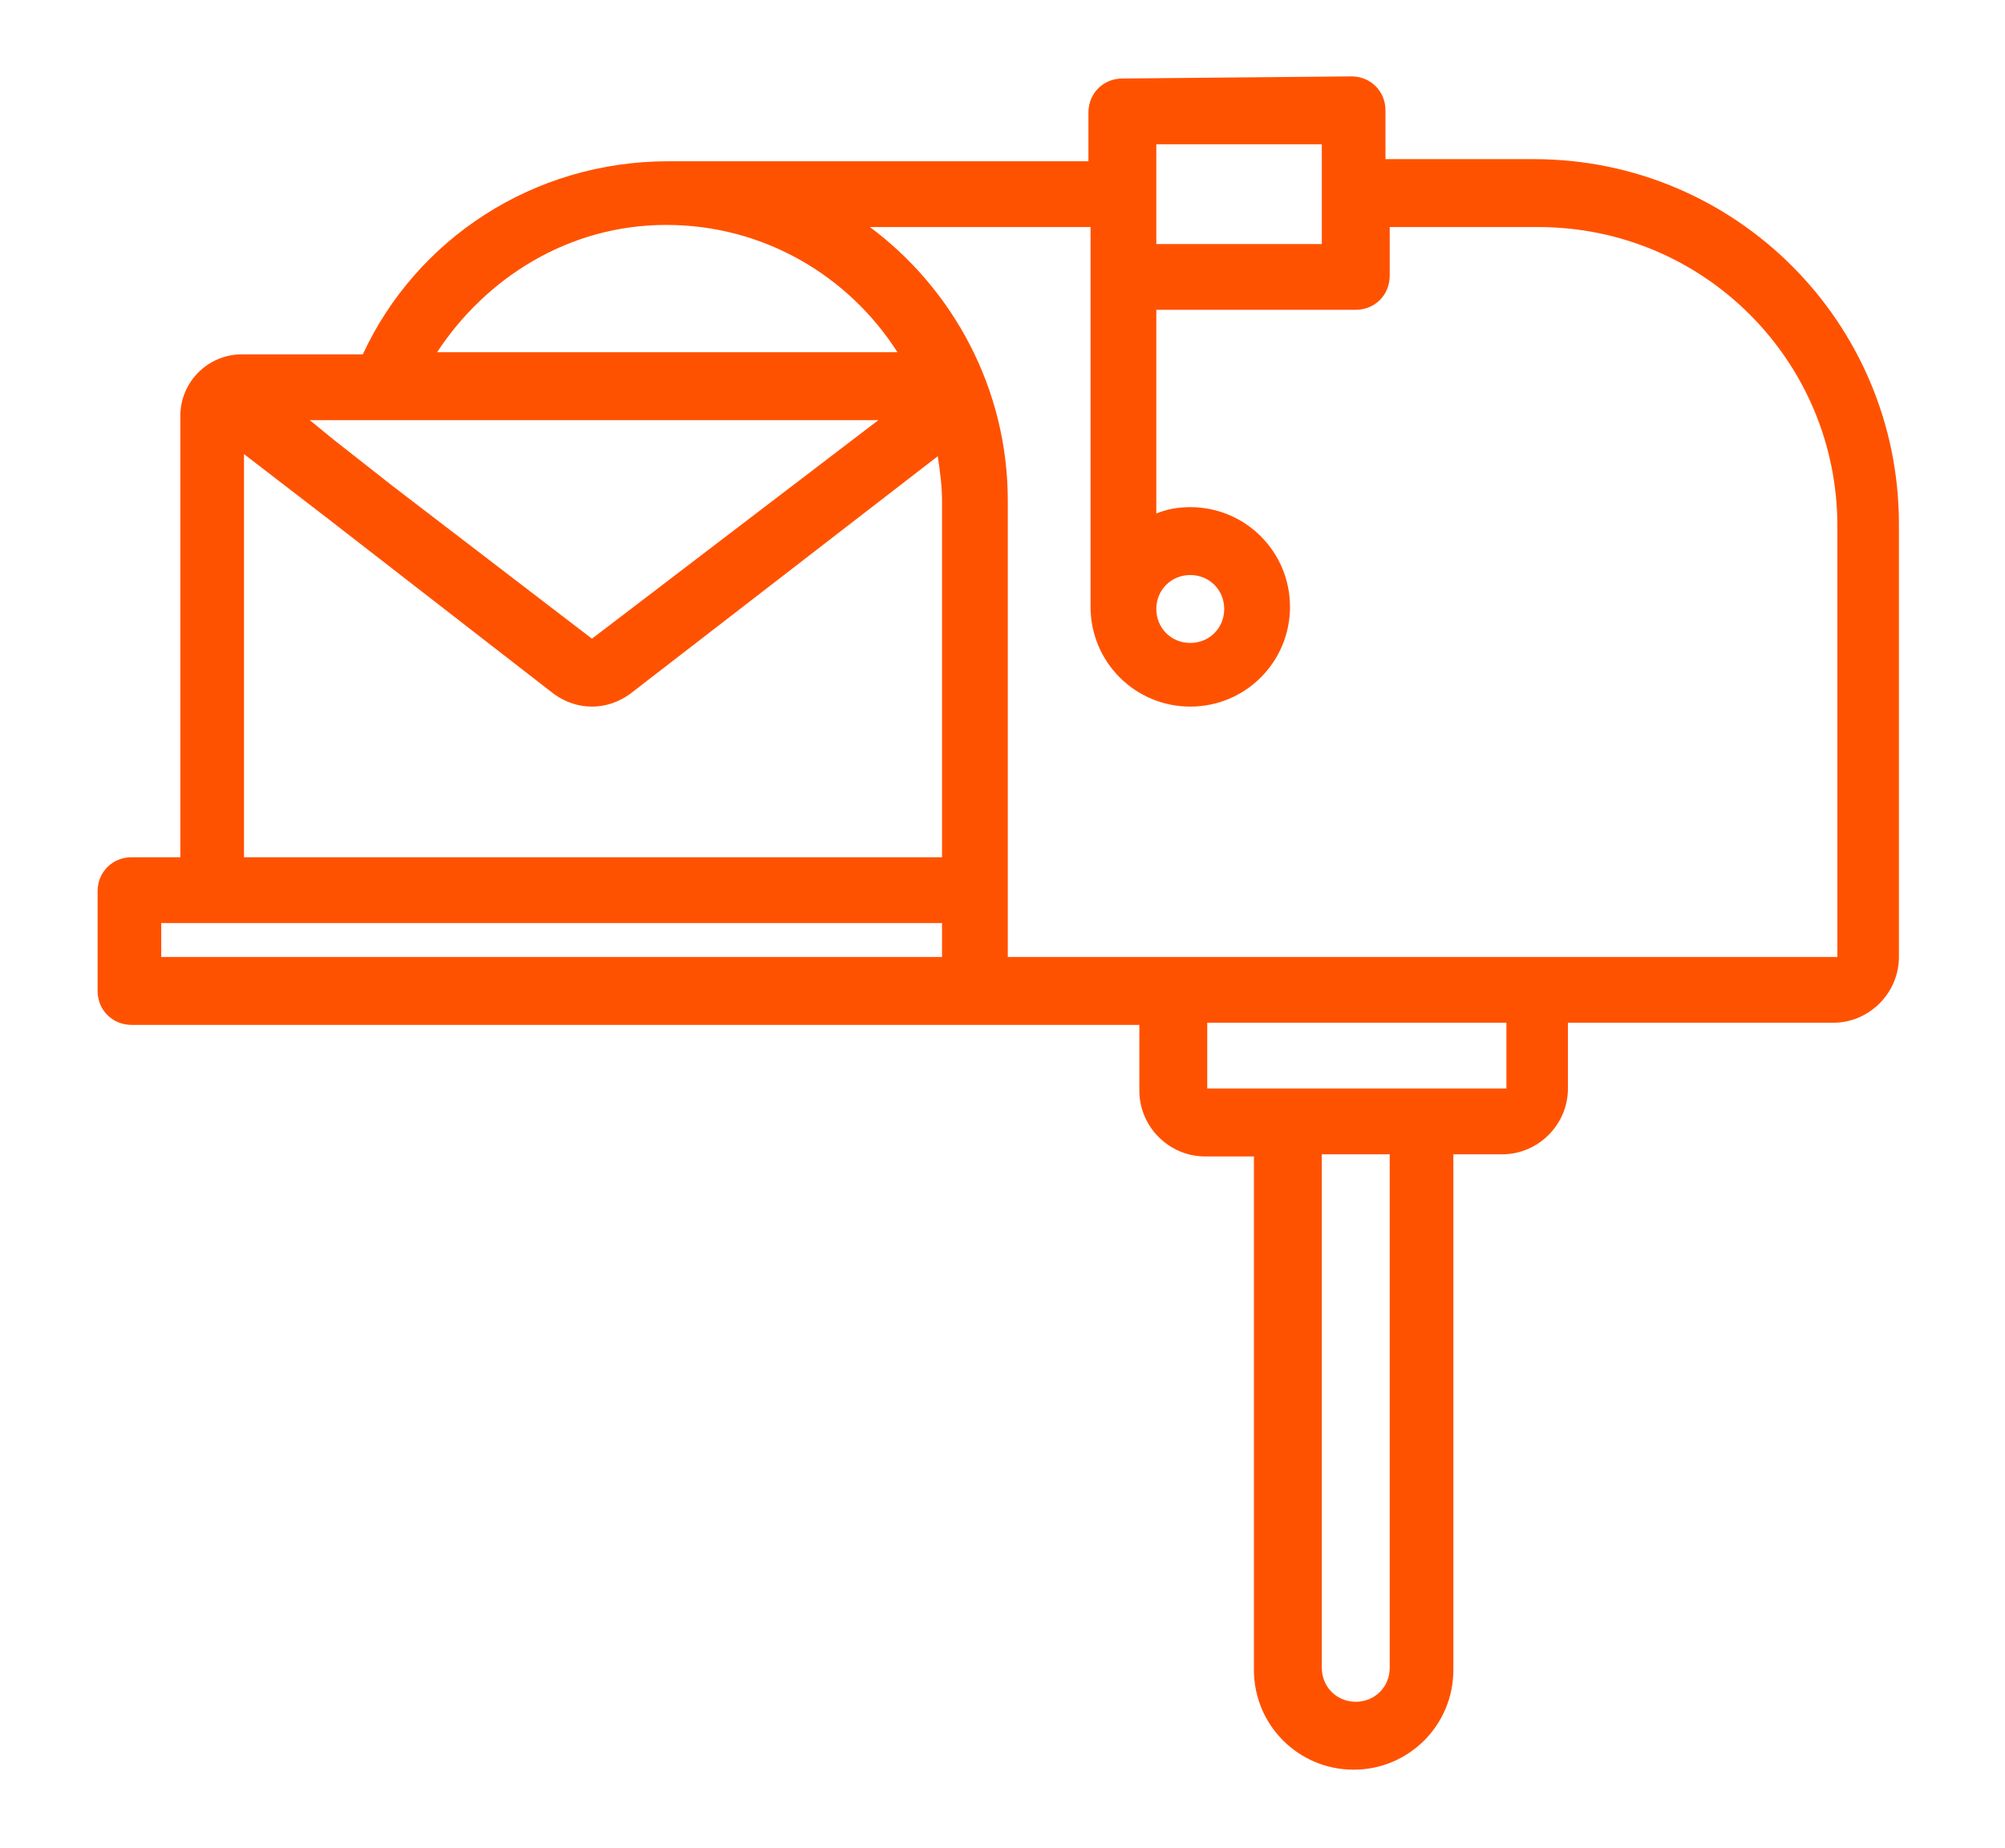 <?xml version="1.0" encoding="UTF-8"?> <svg xmlns="http://www.w3.org/2000/svg" xmlns:xlink="http://www.w3.org/1999/xlink" version="1.1" id="Layer_1" x="0px" y="0px" viewBox="0 0 94.5 87.1" style="enable-background:new 0 0 94.5 87.1;" xml:space="preserve"> <style type="text/css"> .st0{fill-rule:evenodd;clip-rule:evenodd;fill:#FF5200;} </style> <path class="st0" d="M52.9,3.7c-0.9,0-1.6,0.7-1.6,1.6v2.3H31.5c-6.4,0-11.9,3.7-14.4,9.1h-5.7c-1.6,0-2.9,1.3-2.9,2.9v20.8H6.2 c-0.9,0-1.6,0.7-1.6,1.6v4.7c0,0.9,0.7,1.6,1.6,1.6h47.5v3.1c0,1.7,1.4,3.1,3.1,3.1h2.3v24.2c0,2.6,2.1,4.7,4.7,4.7 c2.6,0,4.7-2.1,4.7-4.7V54.4h2.3c1.7,0,3.1-1.4,3.1-3.1v-3.1h12.5c1.7,0,3.1-1.4,3.1-3.1V24.7c0-9.5-7.7-17.2-17.2-17.2h-7V5.2 c0-0.9-0.7-1.6-1.6-1.6L52.9,3.7z M51.4,10.7H41c3.9,2.9,6.5,7.6,6.5,12.9v21.5h39.1V24.8c0-7.8-6.3-14.1-14.1-14.1h-7V13 c0,0.9-0.7,1.6-1.6,1.6h-9.4v9.6c0.5-0.2,1-0.3,1.6-0.3c2.6,0,4.7,2.1,4.7,4.7s-2.1,4.7-4.7,4.7s-4.7-2.1-4.7-4.7L51.4,10.7z M54.5,28.7c0,0.9,0.7,1.6,1.6,1.6s1.6-0.7,1.6-1.6s-0.7-1.6-1.6-1.6S54.5,27.8,54.5,28.7z M54.5,11.5h7.8V6.8h-7.8V11.5z M44.4,45.1v-1.6H7.6v1.6H44.4z M44.4,40.4V23.6c0-0.7-0.1-1.4-0.2-2.1L29.7,32.7c-1.1,0.8-2.5,0.8-3.6,0l-10.7-8.3l-3.9-3v19H44.4z M14.6,19.8h26.8L27.9,30.1l-9.4-7.2l-2.8-2.2L14.6,19.8z M20.6,16.6h21.7c-2.3-3.6-6.3-6-10.9-6S22.9,13.1,20.6,16.6z M56.9,48.2 v3.1H71v-3.1H56.9z M62.3,54.4v24.2c0,0.9,0.7,1.6,1.6,1.6c0.9,0,1.6-0.7,1.6-1.6V54.4H62.3z"></path> </svg> 